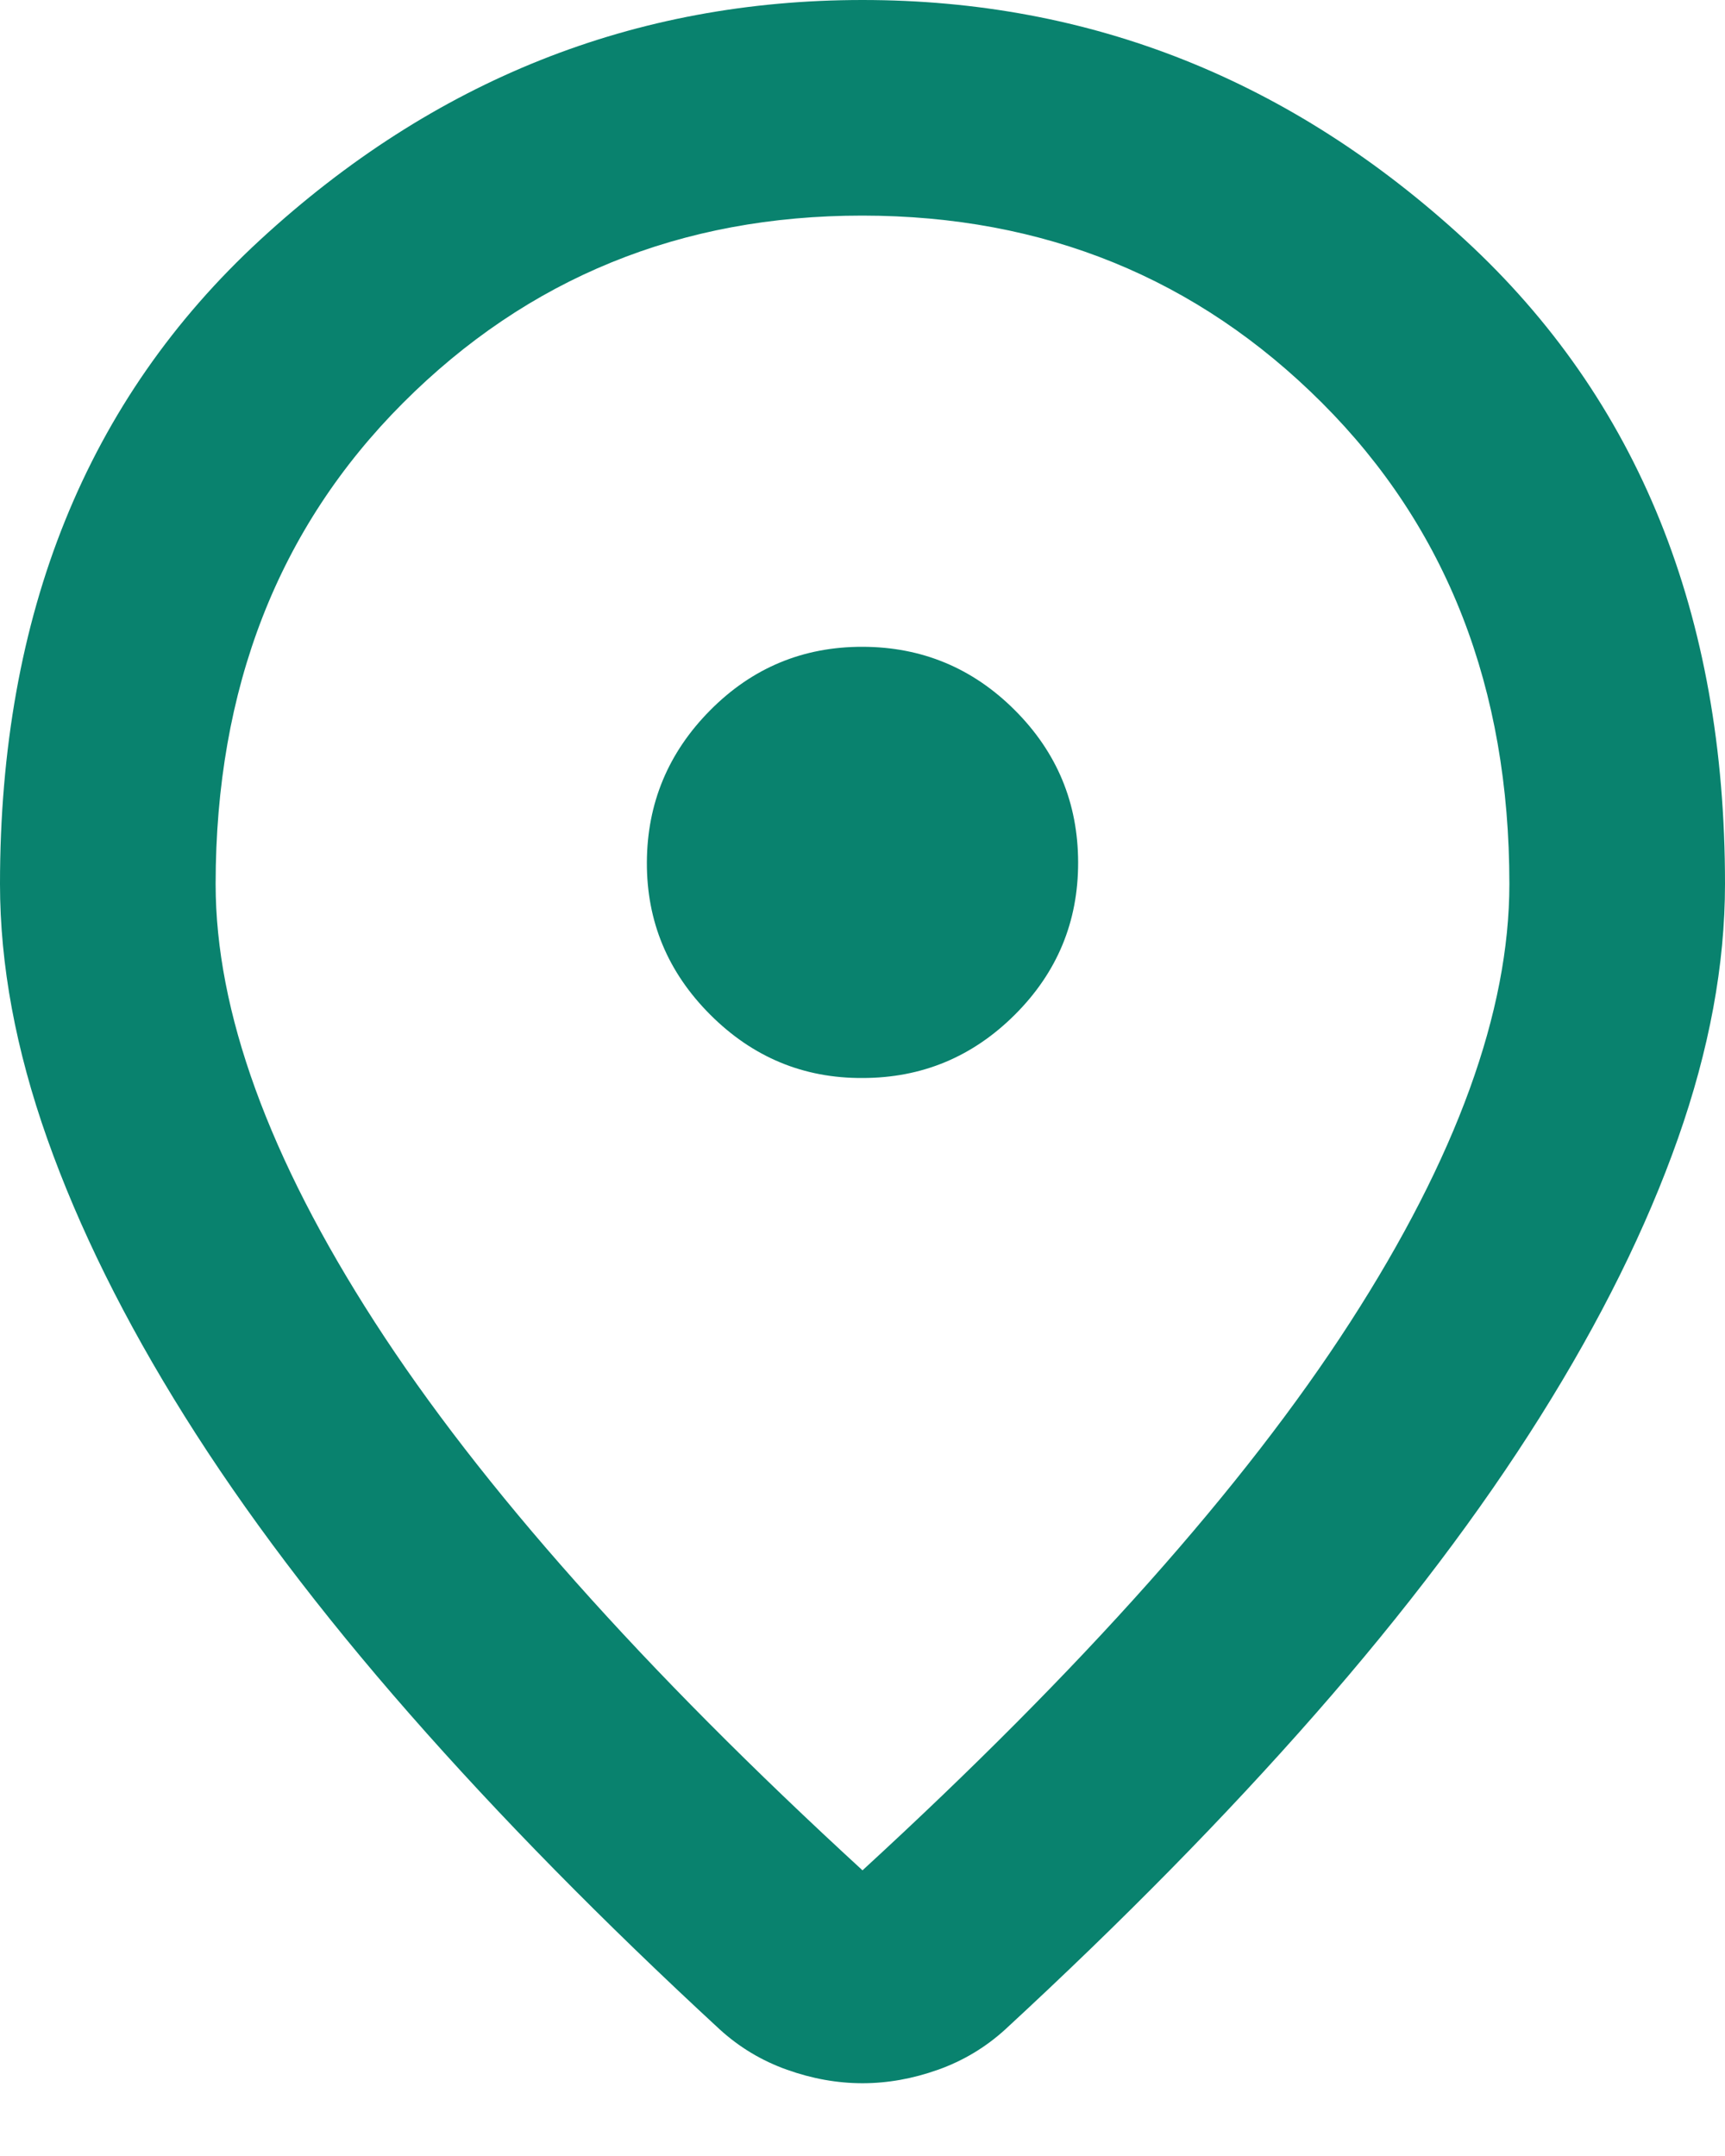 <svg xmlns="http://www.w3.org/2000/svg" width="16" height="20" viewBox="0 0 16 20" fill="none"><path d="M8 17.35C10.033 15.483 11.542 13.788 12.525 12.263C13.508 10.738 14 9.384 14 8.2C14 6.383 13.421 4.896 12.263 3.738C11.105 2.58 9.684 2.001 8 2C6.316 1.999 4.895 2.579 3.738 3.738C2.581 4.897 2.001 6.385 2 8.2C2 9.383 2.492 10.738 3.475 12.263C4.458 13.788 5.967 15.484 8 17.35ZM8 19.325C7.767 19.325 7.533 19.283 7.3 19.2C7.067 19.117 6.858 18.992 6.675 18.825C5.592 17.825 4.633 16.85 3.8 15.9C2.967 14.95 2.271 14.029 1.713 13.138C1.155 12.247 0.73 11.388 0.438 10.563C0.146 9.738 0 8.95 0 8.2C0 5.7 0.804 3.708 2.413 2.225C4.022 0.742 5.884 0 8 0C10.116 0 11.979 0.742 13.588 2.225C15.197 3.708 16.001 5.7 16 8.2C16 8.95 15.854 9.738 15.563 10.563C15.272 11.388 14.847 12.247 14.288 13.138C13.729 14.029 13.033 14.95 12.2 15.9C11.367 16.85 10.408 17.825 9.325 18.825C9.142 18.992 8.933 19.117 8.7 19.2C8.467 19.283 8.233 19.325 8 19.325ZM8 10C8.55 10 9.021 9.804 9.413 9.413C9.805 9.022 10.001 8.551 10 8C9.999 7.449 9.804 6.979 9.413 6.588C9.022 6.197 8.551 6.001 8 6C7.449 5.999 6.978 6.195 6.588 6.588C6.198 6.981 6.002 7.452 6 8C5.998 8.548 6.194 9.019 6.588 9.413C6.982 9.807 7.453 10.003 8 10Z" fill="#09826E"></path></svg>